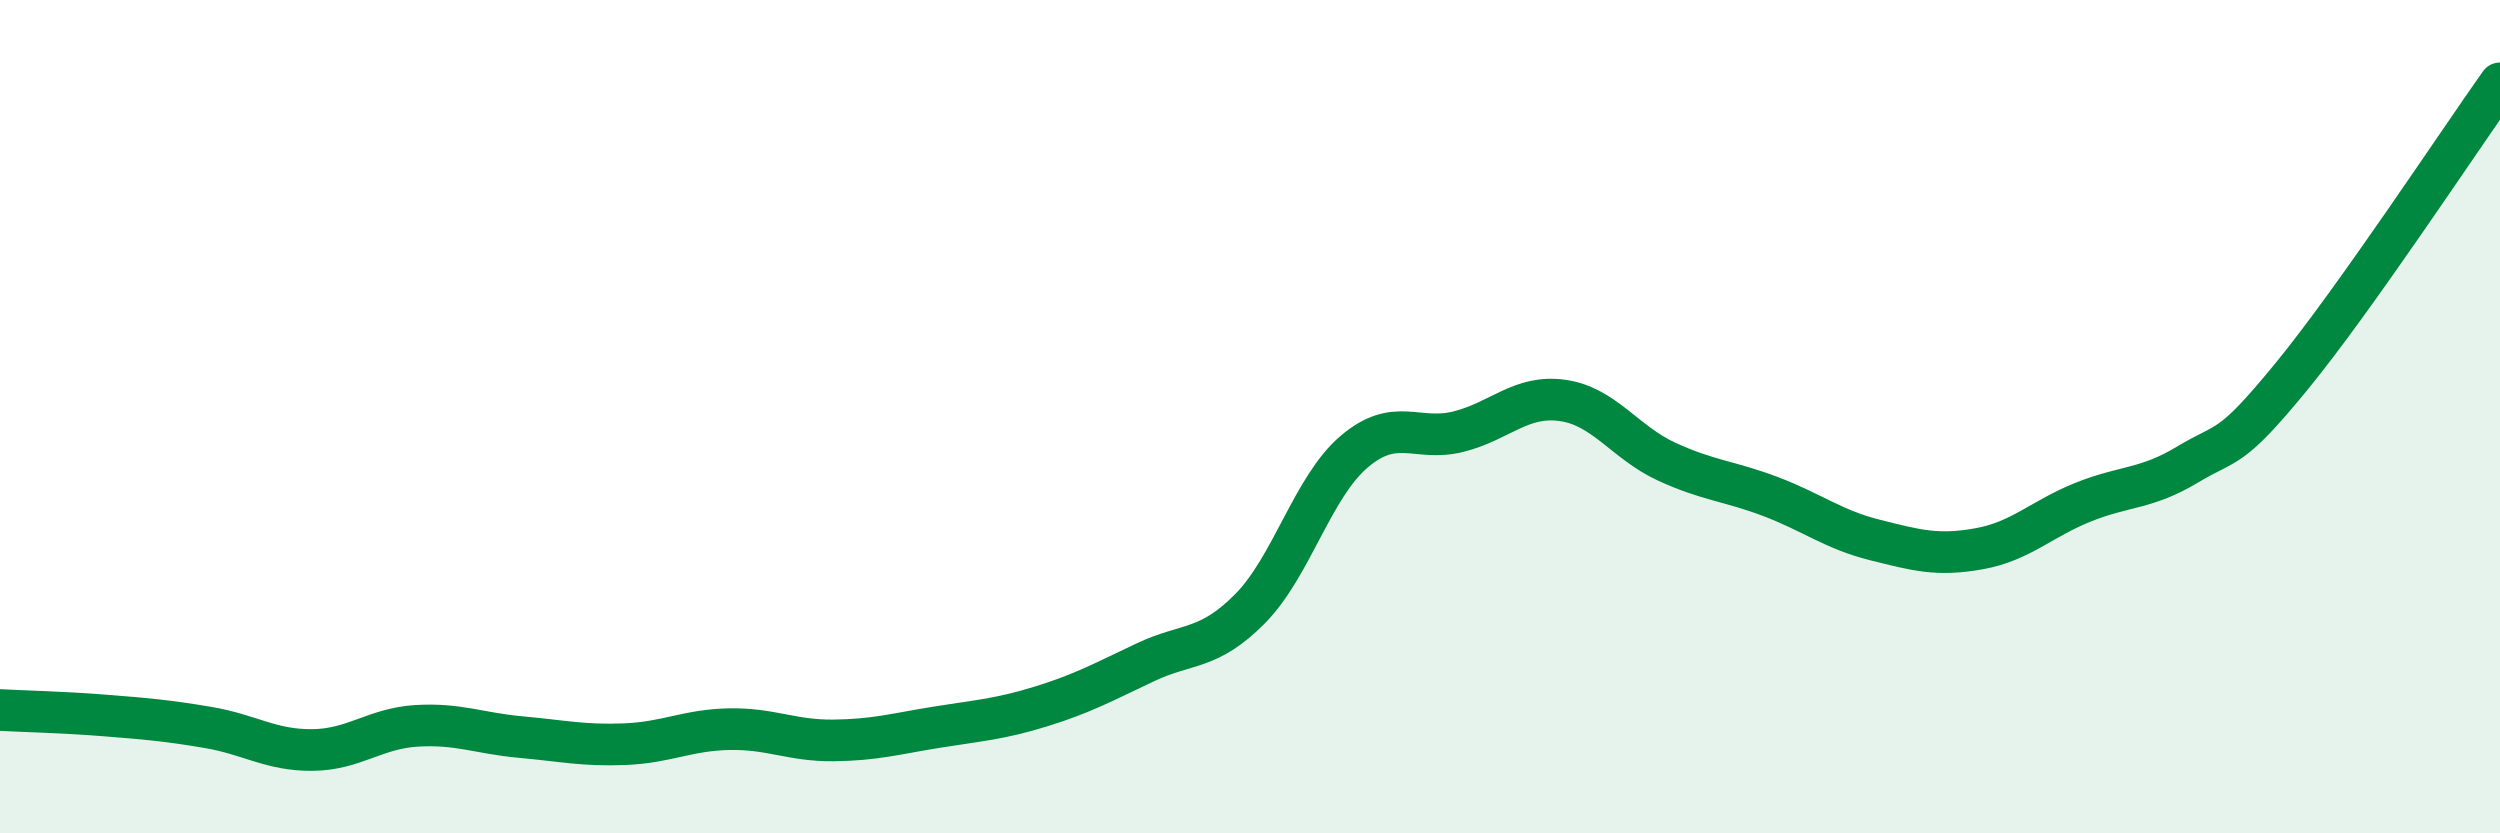 
    <svg width="60" height="20" viewBox="0 0 60 20" xmlns="http://www.w3.org/2000/svg">
      <path
        d="M 0,17.04 C 0.5,17.07 1.5,17.09 2.5,17.17 C 3.5,17.25 4,17.29 5,17.46 C 6,17.63 6.5,18.01 7.5,18 C 8.5,17.99 9,17.48 10,17.42 C 11,17.36 11.5,17.6 12.5,17.69 C 13.5,17.78 14,17.9 15,17.86 C 16,17.82 16.5,17.52 17.5,17.5 C 18.5,17.48 19,17.78 20,17.77 C 21,17.76 21.5,17.61 22.5,17.45 C 23.5,17.29 24,17.26 25,16.95 C 26,16.64 26.5,16.36 27.5,15.89 C 28.5,15.42 29,15.62 30,14.61 C 31,13.6 31.5,11.69 32.5,10.84 C 33.5,9.99 34,10.61 35,10.36 C 36,10.11 36.5,9.47 37.5,9.61 C 38.5,9.75 39,10.62 40,11.08 C 41,11.54 41.5,11.54 42.5,11.92 C 43.5,12.3 44,12.71 45,12.96 C 46,13.21 46.5,13.35 47.5,13.17 C 48.5,12.99 49,12.45 50,12.05 C 51,11.65 51.5,11.75 52.5,11.15 C 53.5,10.55 53.5,10.86 55,9.03 C 56.5,7.2 59,3.41 60,2L60 20L0 20Z"
        fill="#008740"
        opacity="0.1"
        stroke-linecap="round"
        stroke-linejoin="round"
      />
      <path
        d="M 0,17.04 C 0.5,17.07 1.5,17.09 2.5,17.17 C 3.5,17.25 4,17.29 5,17.46 C 6,17.63 6.5,18.01 7.5,18 C 8.5,17.99 9,17.48 10,17.42 C 11,17.36 11.5,17.6 12.5,17.69 C 13.5,17.78 14,17.9 15,17.86 C 16,17.82 16.5,17.52 17.5,17.5 C 18.5,17.48 19,17.78 20,17.77 C 21,17.76 21.5,17.61 22.5,17.45 C 23.5,17.29 24,17.26 25,16.95 C 26,16.64 26.5,16.36 27.5,15.89 C 28.5,15.42 29,15.62 30,14.61 C 31,13.6 31.5,11.69 32.5,10.84 C 33.5,9.99 34,10.61 35,10.36 C 36,10.11 36.5,9.47 37.5,9.61 C 38.5,9.75 39,10.62 40,11.08 C 41,11.54 41.5,11.54 42.5,11.92 C 43.5,12.3 44,12.71 45,12.96 C 46,13.21 46.5,13.35 47.5,13.17 C 48.5,12.99 49,12.45 50,12.05 C 51,11.65 51.5,11.75 52.5,11.15 C 53.5,10.55 53.5,10.86 55,9.03 C 56.5,7.2 59,3.41 60,2"
        stroke="#008740"
        stroke-width="1"
        fill="none"
        stroke-linecap="round"
        stroke-linejoin="round"
      />
    </svg>
  